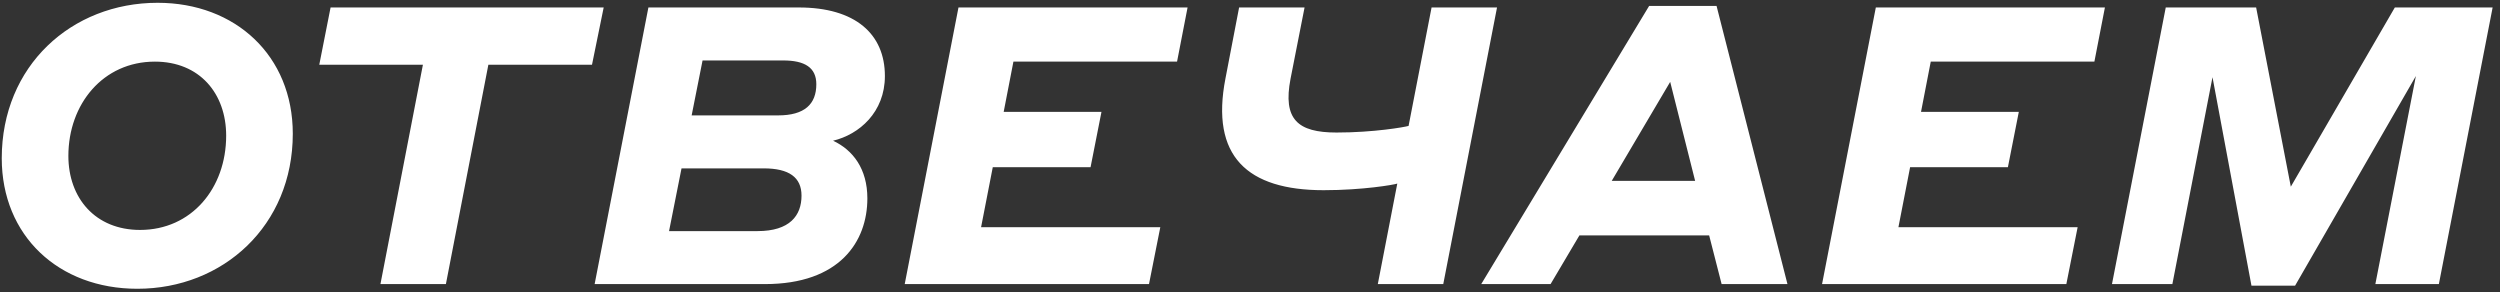 <?xml version="1.0" encoding="UTF-8"?> <svg xmlns="http://www.w3.org/2000/svg" width="308" height="36" viewBox="0 0 308 36" fill="none"><rect x="0" y="0" width="308" height="36" fill="#333333" stroke="none"/> <path d="M19.416 0.344C29.016 0.344 36.072 6.872 36.072 16.472C36.072 27.8 27.48 35.576 16.92 35.576C7.224 35.576 0.216 29.048 0.216 19.496C0.216 8.12 8.808 0.344 19.416 0.344ZM17.256 28.328C23.592 28.328 27.864 23.192 27.864 16.712C27.864 11.528 24.6 7.592 19.08 7.592C12.696 7.592 8.424 12.824 8.424 19.208C8.424 24.392 11.736 28.328 17.256 28.328ZM39.334 7.976L40.727 0.92L74.374 0.92L72.934 7.976H60.166L54.934 35H46.87L52.102 7.976H39.334ZM73.259 35L79.883 0.92H98.411C105.371 0.92 109.019 4.184 109.019 9.368C109.019 13.832 105.851 16.568 102.635 17.336C105.083 18.488 106.859 20.792 106.859 24.44C106.859 29.768 103.451 35 94.235 35H73.259ZM96.491 7.448L86.555 7.448L85.211 14.216L95.867 14.216C99.131 14.216 100.571 12.824 100.571 10.376C100.571 8.312 99.131 7.448 96.491 7.448ZM94.091 20.744H83.963L82.427 28.472H93.323C97.307 28.472 98.747 26.552 98.747 24.104C98.747 21.848 97.211 20.744 94.091 20.744ZM111.461 35L118.085 0.92L146.309 0.92L145.013 7.592H124.853L123.653 13.784H135.701L134.357 20.6H122.309L120.869 27.992H142.949L141.557 35H111.461ZM169.746 35L172.146 22.616C171.762 22.76 167.874 23.432 163.074 23.432C153.666 23.432 149.106 19.256 150.978 9.656L152.658 0.92H160.722L158.994 9.704C158.034 14.696 159.858 16.328 164.658 16.328C169.266 16.328 173.058 15.656 173.538 15.512L176.37 0.92H184.434L177.81 35H169.746ZM212.103 35L210.567 29H194.583L191.031 35L182.487 35L203.175 0.728L211.479 0.728L220.215 35H212.103ZM198.567 22.28H208.839L205.767 10.088L198.567 22.28ZM224.477 35L231.101 0.92L259.325 0.92L258.029 7.592H237.869L236.669 13.784H248.717L247.373 20.6H235.325L233.885 27.992H255.965L254.573 35H224.477ZM277.956 0.92L282.228 23L295.044 0.92L307.092 0.92L300.468 35H292.644L297.636 9.368L282.756 35.192H277.38L272.58 9.512L267.636 35H260.196L266.82 0.92L277.956 0.92Z" fill="white"></path> </svg> 